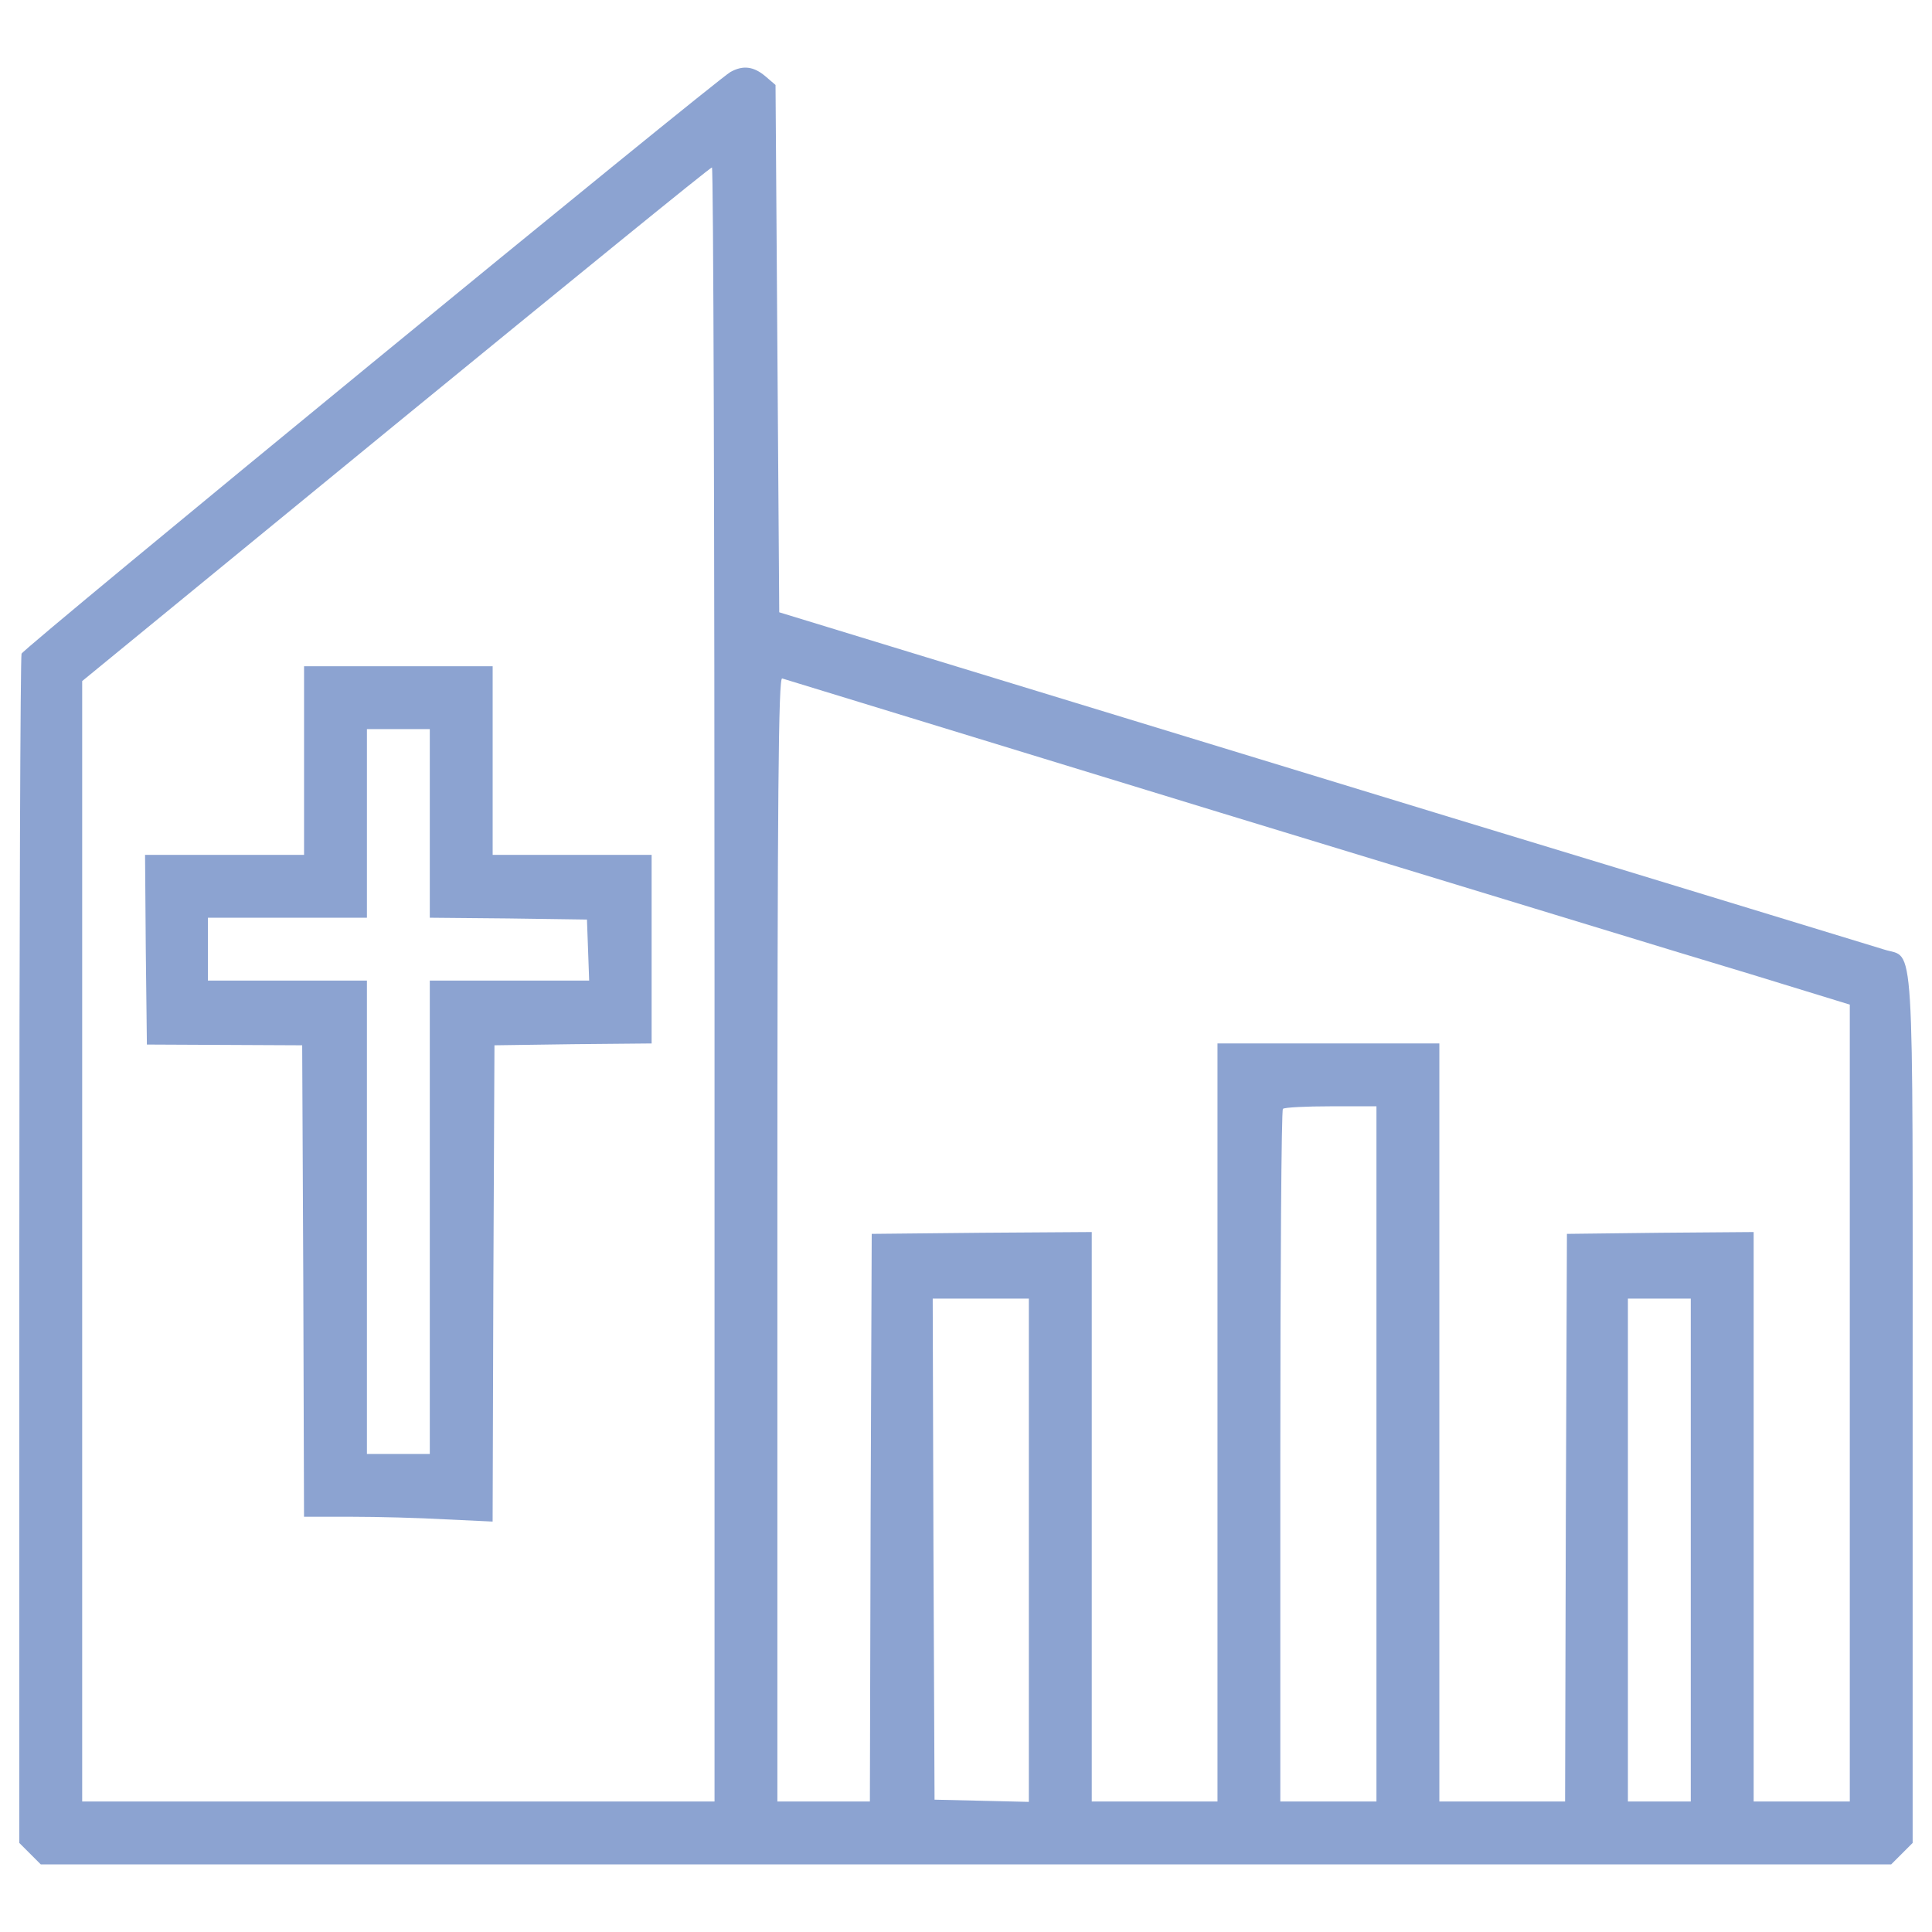 <?xml version="1.0" encoding="utf-8"?>
<!-- Generator: Adobe Illustrator 23.0.1, SVG Export Plug-In . SVG Version: 6.00 Build 0)  -->
<svg version="1.1" id="Layer_1" xmlns="http://www.w3.org/2000/svg" xmlns:xlink="http://www.w3.org/1999/xlink" x="0px" y="0px"
	 viewBox="0 0 1000 1000" style="enable-background:new 0 0 1000 1000;" xml:space="preserve">
<style type="text/css">
	.st0{fill:#8CA3D1;}
</style>
<g>
	<g transform="translate(0,486) scale(0.1,-0.1)">
		<path class="st0" d="M3780.7,4487.3c-78.5-44-3657.7-2980.1-3669.2-3010.8c-5.8-17.2-11.5-1408.7-11.5-3093V-4679l55.5-55.5
			L211-4790h4788.9h4788.9l55.5,55.5l55.5,55.5v2243.2c0,2524.6,11.5,2329.4-147.4,2381c-51.7,15.3-1056.5,323.5-2235.6,681.4
			c-1179,359.8-2444.2,746.5-2813.6,859.4l-669.9,204.8l-9.6,1364.7l-9.6,1364.7l-53.6,45.9
			C3901.3,4516,3845.8,4523.7,3780.7,4487.3z M3698.4-234.6v-4230H2061.9H425.4v2899.7v2899.7l1621.2,1328.3
			c893.8,731.2,1628.8,1330.2,1638.4,1330.2C3692.6,3995.4,3698.4,2092.9,3698.4-234.6z M6311,655.4
			C7543.7,280.3,8780.1-98.7,9063.4-182.9l511.1-157v-2061.4v-2063.3h-248.8h-248.8v1473.8V-1517l-482.3-3.8l-484.2-5.7l-5.7-1468.1
			l-3.8-1470h-325.4h-325.4v1961.9v1961.9h-574.2h-574.2v-1961.9v-1961.9h-325.4h-325.4v1473.8V-1517l-568.5-3.8l-570.4-5.7
			l-5.7-1468.1l-3.8-1470H4263h-239.3v2911.2c0,2321.7,5.7,2909.3,24.9,2901.7C4060.1,1344.5,5080.3,1032.5,6311,655.4z
			 M7124.5-2665.4v-1799.2h-248.8h-248.8v1785.8c0,983.8,5.7,1793.4,13.4,1799.2c5.7,7.7,118.7,13.4,248.8,13.4h235.4V-2665.4z
			 M5325.3-3163.1v-1303.4l-243.1,5.7l-245,5.7l-5.7,1297.7l-3.8,1295.8h248.8h248.8L5325.3-3163.1L5325.3-3163.1z M8751.4-3163.1
			v-1301.5h-162.7H8426v1301.5v1301.5h162.7h162.7V-3163.1z"/>
		<path class="st0" d="M1573.8,923.4V435.3h-411.5H750.8l3.8-490l5.7-491.9l401.9-1.9l401.9-1.9l5.7-1219.2l3.8-1221.1h245
			c134,0,352.2-5.7,486.2-13.4l245-11.5l3.8,1232.6l5.7,1232.6l407.7,5.7l405.8,3.8v488.1v488.1h-411.5H2550v488.1v488.1h-488.1
			h-488.1L1573.8,923.4L1573.8,923.4z M2224.6,598V109.9l407.7-3.8l405.8-5.7l5.7-157l5.7-158.9h-413.4h-411.5v-1225v-1225h-162.7
			h-162.7v1225v1225h-411.5h-411.5v162.7v162.7h411.5h411.5V598v488.1h162.7h162.7V598z"/>
	</g>
</g>
</svg>
